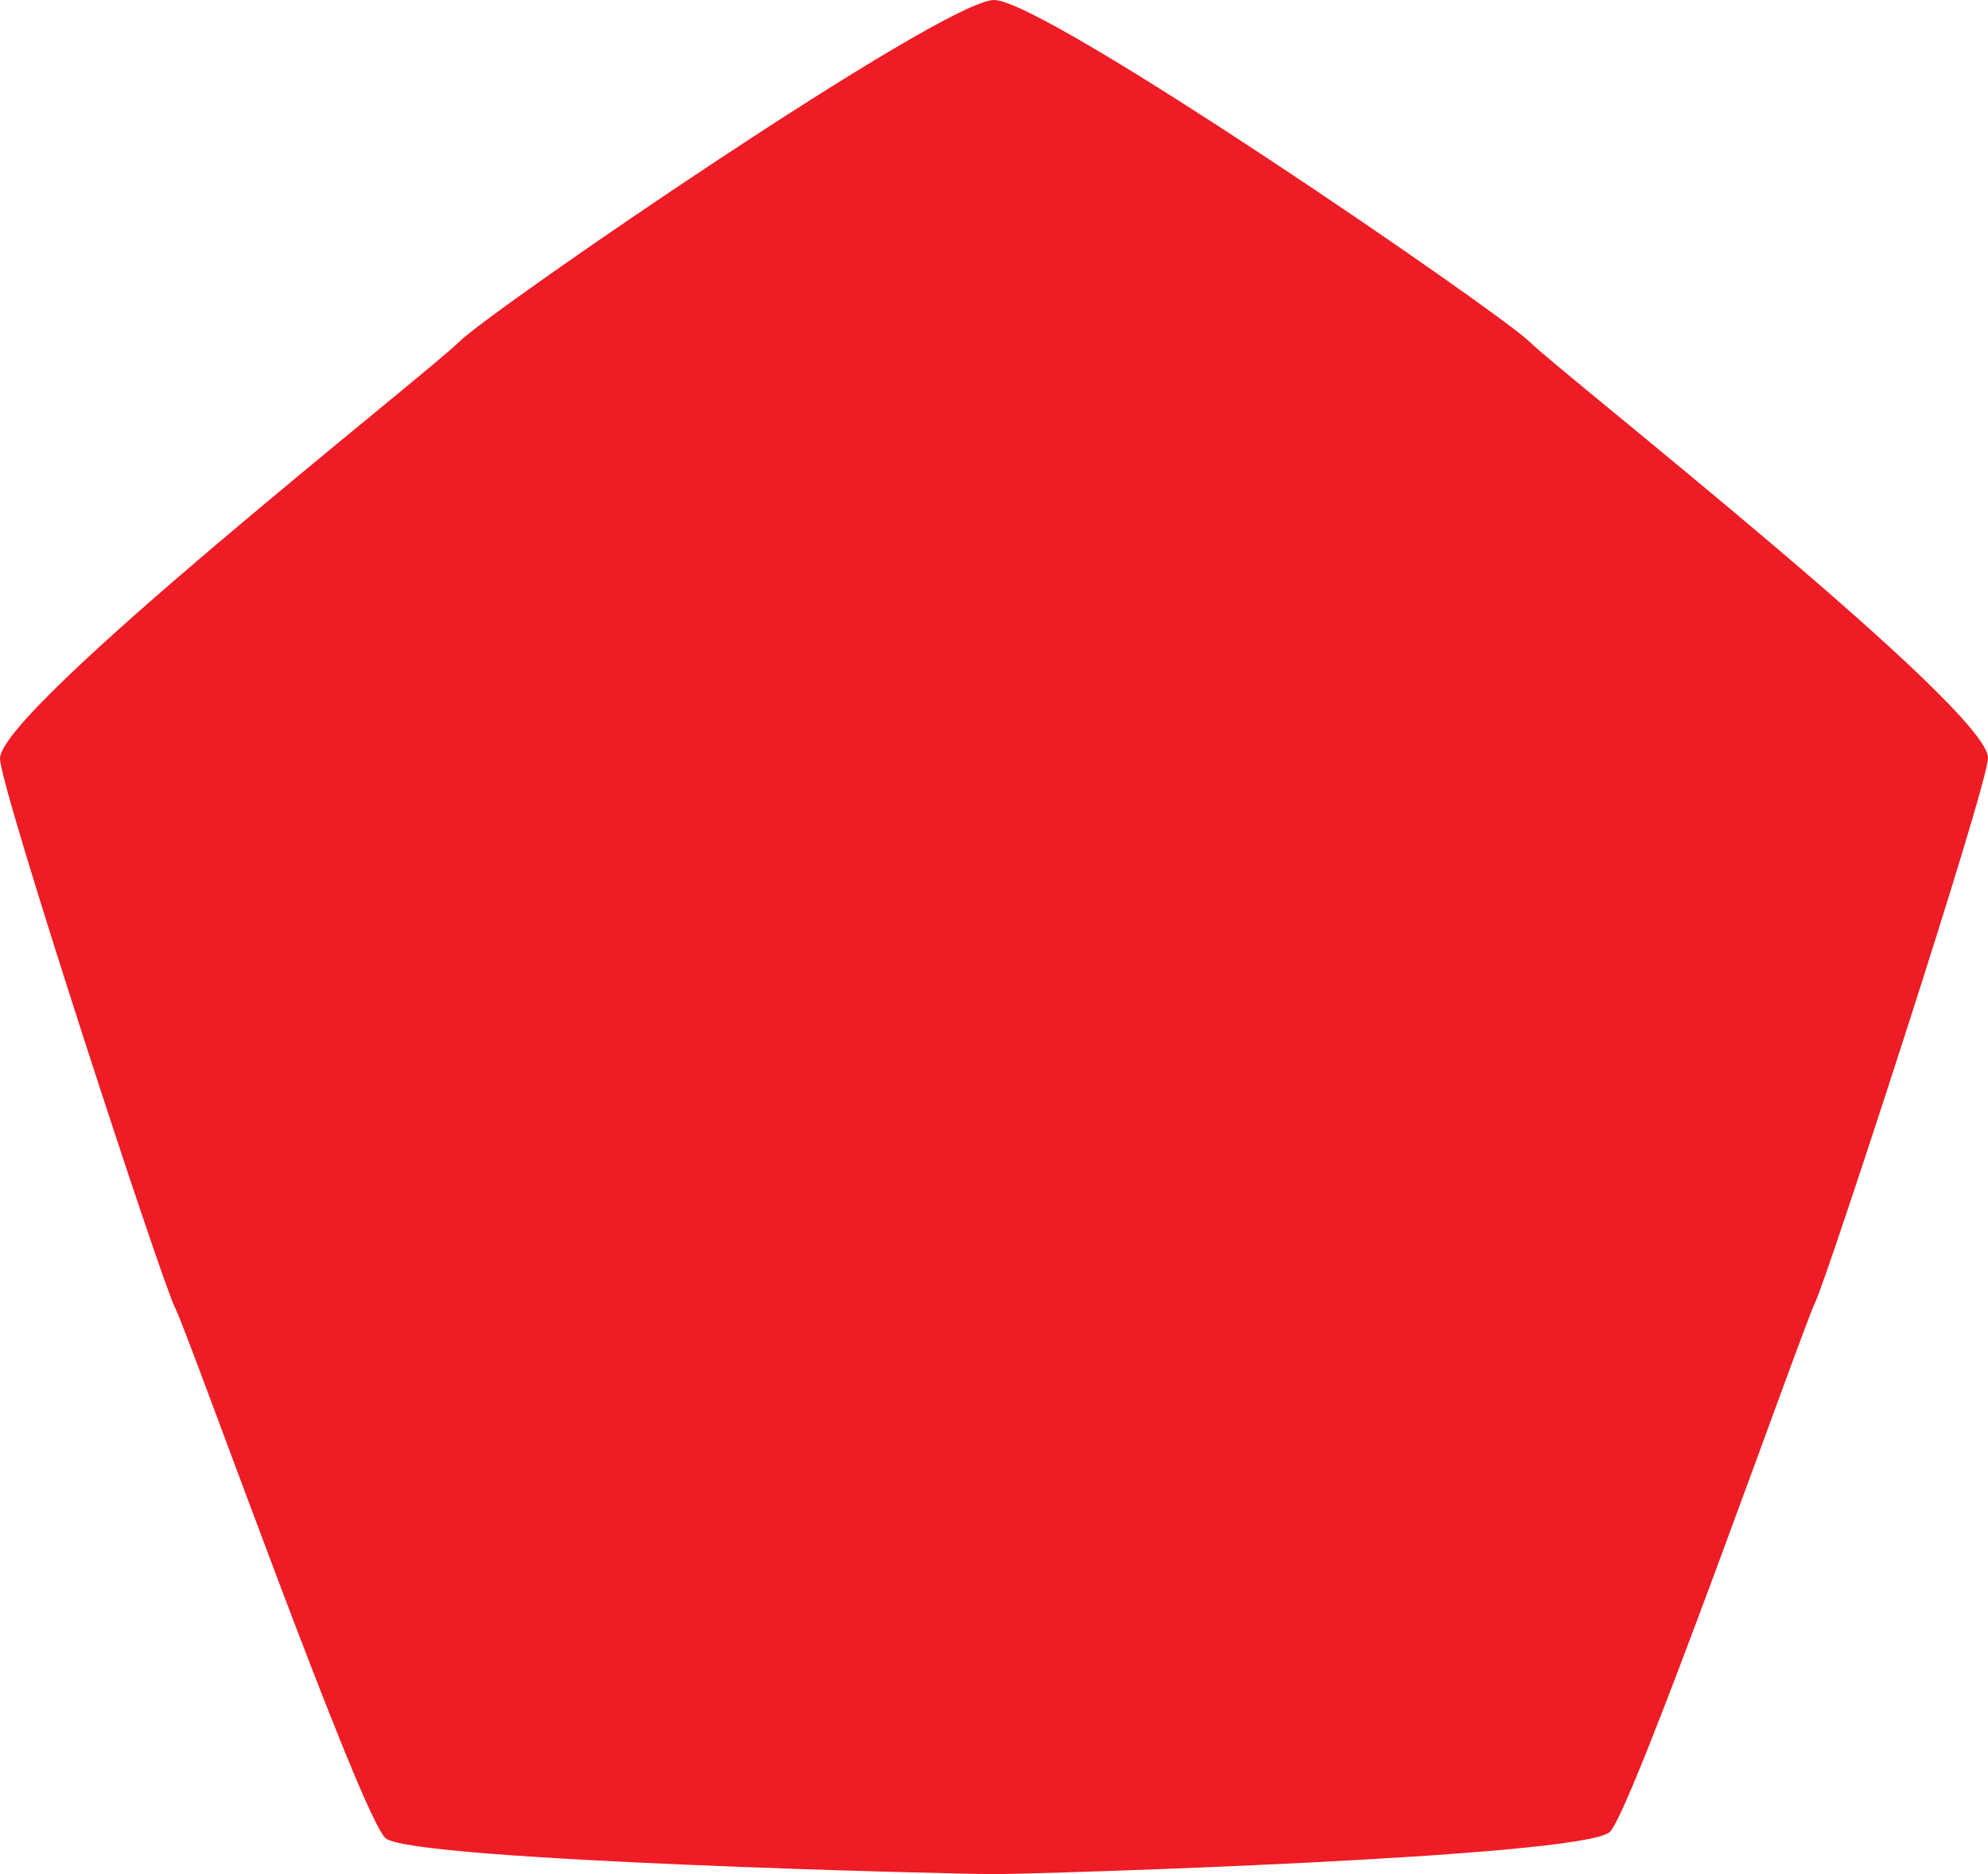 <?xml version="1.0" encoding="UTF-8"?> <svg xmlns="http://www.w3.org/2000/svg" width="35" height="33" viewBox="0 0 35 33" fill="none"> <path d="M26.921 6.011C27.502 6.586 35 12.469 35 13.345C35 13.831 32.164 22.521 31.954 22.941C31.744 23.36 28.71 31.976 28.335 32.263C27.779 32.709 18.271 33 17.502 33C16.793 33 7.333 32.768 6.797 32.374C6.384 32.09 3.312 23.464 3.083 23.029C2.854 22.594 0 13.876 0 13.356C0 12.479 7.502 6.597 8.08 6.022C8.657 5.448 16.602 0 17.502 0C18.402 0 26.339 5.455 26.921 6.011Z" fill="#EE1C24"></path> </svg> 